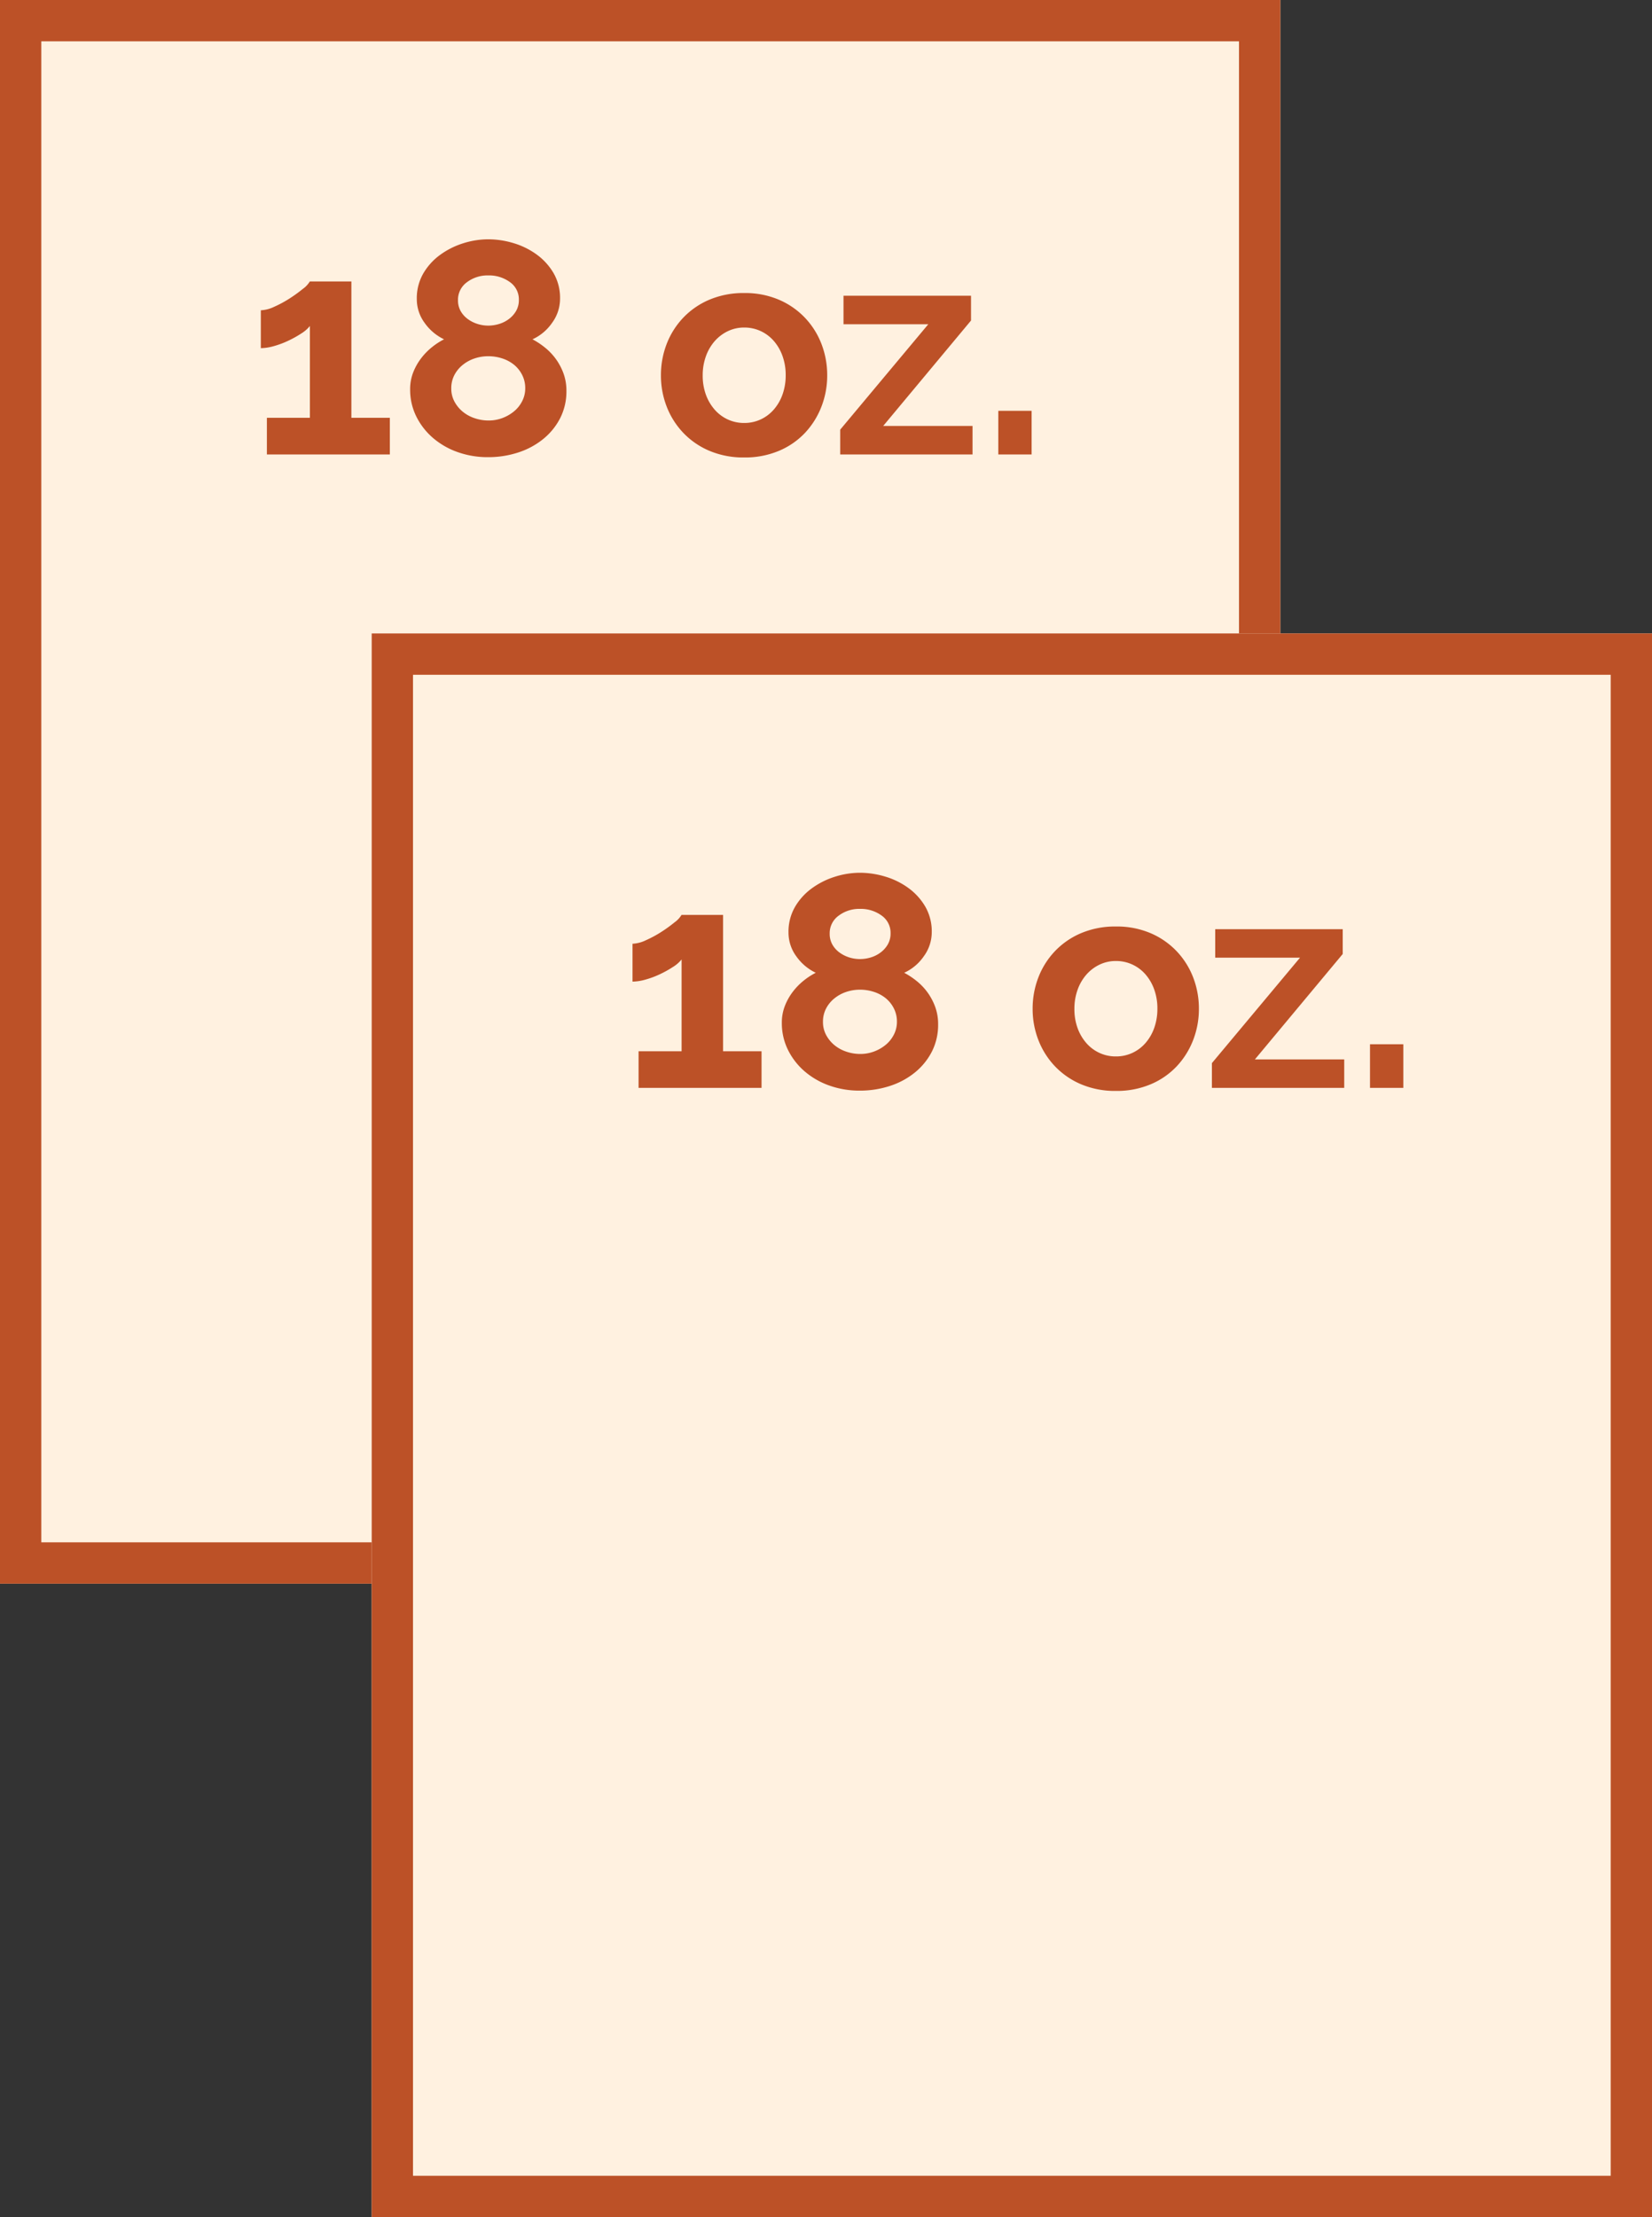 <svg xmlns="http://www.w3.org/2000/svg" width="120" height="161" viewBox="0 0 120 161"><rect x="0" y="0" width="120" height="161" fill="#333333" stroke="none"/><g id="Group_6169" data-name="Group 6169" transform="translate(-691.75 -522)"><g id="Group_6168" data-name="Group 6168" transform="translate(691.75 522)"><g id="Rectangle_407" data-name="Rectangle 407" fill="#fff1e0" stroke="#bc5127" stroke-width="3"><rect width="93" height="115" stroke="none"></rect><rect x="1.5" y="1.5" width="90" height="112" fill="none"></rect></g><g id="Rectangle_408" data-name="Rectangle 408" transform="translate(27 46)" fill="#fff1e0" stroke="#bc5127" stroke-width="3"><rect width="93" height="115" stroke="none"></rect><rect x="1.5" y="1.5" width="90" height="112" fill="none"></rect></g><path id="Path_1" data-name="Path 1" d="M10.318-2.662V0H1.386V-2.662H4.51V-9.328a2.443,2.443,0,0,1-.616.539,7.813,7.813,0,0,1-.924.517,6.512,6.512,0,0,1-1.056.4,3.651,3.651,0,0,1-.968.154v-2.75a2.491,2.491,0,0,0,.968-.253,8.337,8.337,0,0,0,1.122-.605A10.422,10.422,0,0,0,4-12.023a1.839,1.839,0,0,0,.506-.539H7.524v9.9ZM23.144-4.62a4.278,4.278,0,0,1-.451,1.98,4.727,4.727,0,0,1-1.232,1.518,5.619,5.619,0,0,1-1.815.979,6.98,6.98,0,0,1-2.2.341,6.5,6.5,0,0,1-2.189-.363,5.6,5.6,0,0,1-1.793-1.023A4.959,4.959,0,0,1,12.243-2.75a4.365,4.365,0,0,1-.451-1.98,3.315,3.315,0,0,1,.22-1.221,4.22,4.22,0,0,1,.572-1.023,4.631,4.631,0,0,1,.792-.814,4.985,4.985,0,0,1,.88-.572,3.647,3.647,0,0,1-1.408-1.188,2.9,2.9,0,0,1-.572-1.738,3.594,3.594,0,0,1,.473-1.859A4.433,4.433,0,0,1,13.981-14.5a5.767,5.767,0,0,1,1.672-.836,6.045,6.045,0,0,1,1.815-.286,6.378,6.378,0,0,1,1.826.275,5.537,5.537,0,0,1,1.683.825,4.433,4.433,0,0,1,1.232,1.353,3.594,3.594,0,0,1,.473,1.859,2.963,2.963,0,0,1-.583,1.76A3.487,3.487,0,0,1,20.68-8.36a5.618,5.618,0,0,1,.913.605,4.284,4.284,0,0,1,.792.836,4.3,4.3,0,0,1,.55,1.045A3.629,3.629,0,0,1,23.144-4.62ZM20.152-4.8a2.1,2.1,0,0,0-.231-.99,2.284,2.284,0,0,0-.6-.737,2.664,2.664,0,0,0-.858-.451,3.246,3.246,0,0,0-.99-.154,3.115,3.115,0,0,0-1.012.165,2.713,2.713,0,0,0-.858.473A2.312,2.312,0,0,0,15-5.753a2.066,2.066,0,0,0-.22.957,1.986,1.986,0,0,0,.231.957,2.45,2.45,0,0,0,.605.737,2.69,2.69,0,0,0,.869.473,3.147,3.147,0,0,0,1,.165,2.847,2.847,0,0,0,1-.176,2.926,2.926,0,0,0,.847-.484,2.312,2.312,0,0,0,.594-.737A2.019,2.019,0,0,0,20.152-4.8Zm-4.884-6.4a1.571,1.571,0,0,0,.2.8,1.838,1.838,0,0,0,.517.572,2.438,2.438,0,0,0,.7.352,2.591,2.591,0,0,0,.781.121,2.7,2.7,0,0,0,.792-.121,2.27,2.27,0,0,0,.715-.363,1.963,1.963,0,0,0,.517-.583,1.571,1.571,0,0,0,.2-.8,1.529,1.529,0,0,0-.66-1.3A2.569,2.569,0,0,0,17.468-13a2.483,2.483,0,0,0-1.551.495A1.566,1.566,0,0,0,15.268-11.2ZM36.058.22a6.328,6.328,0,0,1-2.53-.484,5.682,5.682,0,0,1-1.9-1.309,5.778,5.778,0,0,1-1.2-1.9,6.213,6.213,0,0,1-.418-2.266,6.273,6.273,0,0,1,.418-2.288,5.778,5.778,0,0,1,1.2-1.9,5.682,5.682,0,0,1,1.9-1.309,6.328,6.328,0,0,1,2.53-.484,6.249,6.249,0,0,1,2.519.484,5.71,5.71,0,0,1,1.892,1.309,5.778,5.778,0,0,1,1.2,1.9,6.273,6.273,0,0,1,.418,2.288,6.213,6.213,0,0,1-.418,2.266,5.871,5.871,0,0,1-1.188,1.9A5.563,5.563,0,0,1,38.588-.264,6.328,6.328,0,0,1,36.058.22ZM33.044-5.742a4.016,4.016,0,0,0,.231,1.4,3.413,3.413,0,0,0,.638,1.089,2.852,2.852,0,0,0,.957.715,2.808,2.808,0,0,0,1.188.253,2.808,2.808,0,0,0,1.188-.253,2.852,2.852,0,0,0,.957-.715,3.389,3.389,0,0,0,.638-1.1,4.11,4.11,0,0,0,.231-1.408,4.042,4.042,0,0,0-.231-1.386,3.389,3.389,0,0,0-.638-1.1,2.852,2.852,0,0,0-.957-.715,2.808,2.808,0,0,0-1.188-.253,2.71,2.71,0,0,0-1.188.264,2.985,2.985,0,0,0-.957.726,3.389,3.389,0,0,0-.638,1.1A4.042,4.042,0,0,0,33.044-5.742ZM43.032-1.8l6.4-7.656h-6.16v-2.068h9.262v1.8l-6.38,7.656h6.49V0H43.032ZM54.516,0V-3.168h2.42V0Z" transform="translate(45 79)" fill="#bc5127"></path><path id="Path_2" data-name="Path 2" d="M10.318-2.662V0H1.386V-2.662H4.51V-9.328a2.443,2.443,0,0,1-.616.539,7.813,7.813,0,0,1-.924.517,6.512,6.512,0,0,1-1.056.4,3.651,3.651,0,0,1-.968.154v-2.75a2.491,2.491,0,0,0,.968-.253,8.337,8.337,0,0,0,1.122-.605A10.422,10.422,0,0,0,4-12.023a1.839,1.839,0,0,0,.506-.539H7.524v9.9ZM23.144-4.62a4.278,4.278,0,0,1-.451,1.98,4.727,4.727,0,0,1-1.232,1.518,5.619,5.619,0,0,1-1.815.979,6.98,6.98,0,0,1-2.2.341,6.5,6.5,0,0,1-2.189-.363,5.6,5.6,0,0,1-1.793-1.023A4.959,4.959,0,0,1,12.243-2.75a4.365,4.365,0,0,1-.451-1.98,3.315,3.315,0,0,1,.22-1.221,4.22,4.22,0,0,1,.572-1.023,4.631,4.631,0,0,1,.792-.814,4.985,4.985,0,0,1,.88-.572,3.647,3.647,0,0,1-1.408-1.188,2.9,2.9,0,0,1-.572-1.738,3.594,3.594,0,0,1,.473-1.859A4.433,4.433,0,0,1,13.981-14.5a5.767,5.767,0,0,1,1.672-.836,6.045,6.045,0,0,1,1.815-.286,6.378,6.378,0,0,1,1.826.275,5.537,5.537,0,0,1,1.683.825,4.433,4.433,0,0,1,1.232,1.353,3.594,3.594,0,0,1,.473,1.859,2.963,2.963,0,0,1-.583,1.76A3.487,3.487,0,0,1,20.68-8.36a5.618,5.618,0,0,1,.913.605,4.284,4.284,0,0,1,.792.836,4.3,4.3,0,0,1,.55,1.045A3.629,3.629,0,0,1,23.144-4.62ZM20.152-4.8a2.1,2.1,0,0,0-.231-.99,2.284,2.284,0,0,0-.6-.737,2.664,2.664,0,0,0-.858-.451,3.246,3.246,0,0,0-.99-.154,3.115,3.115,0,0,0-1.012.165,2.713,2.713,0,0,0-.858.473A2.312,2.312,0,0,0,15-5.753a2.066,2.066,0,0,0-.22.957,1.986,1.986,0,0,0,.231.957,2.45,2.45,0,0,0,.605.737,2.69,2.69,0,0,0,.869.473,3.147,3.147,0,0,0,1,.165,2.847,2.847,0,0,0,1-.176,2.926,2.926,0,0,0,.847-.484,2.312,2.312,0,0,0,.594-.737A2.019,2.019,0,0,0,20.152-4.8Zm-4.884-6.4a1.571,1.571,0,0,0,.2.8,1.838,1.838,0,0,0,.517.572,2.438,2.438,0,0,0,.7.352,2.591,2.591,0,0,0,.781.121,2.7,2.7,0,0,0,.792-.121,2.27,2.27,0,0,0,.715-.363,1.963,1.963,0,0,0,.517-.583,1.571,1.571,0,0,0,.2-.8,1.529,1.529,0,0,0-.66-1.3A2.569,2.569,0,0,0,17.468-13a2.483,2.483,0,0,0-1.551.495A1.566,1.566,0,0,0,15.268-11.2ZM36.058.22a6.328,6.328,0,0,1-2.53-.484,5.682,5.682,0,0,1-1.9-1.309,5.778,5.778,0,0,1-1.2-1.9,6.213,6.213,0,0,1-.418-2.266,6.273,6.273,0,0,1,.418-2.288,5.778,5.778,0,0,1,1.2-1.9,5.682,5.682,0,0,1,1.9-1.309,6.328,6.328,0,0,1,2.53-.484,6.249,6.249,0,0,1,2.519.484,5.71,5.71,0,0,1,1.892,1.309,5.778,5.778,0,0,1,1.2,1.9,6.273,6.273,0,0,1,.418,2.288,6.213,6.213,0,0,1-.418,2.266,5.871,5.871,0,0,1-1.188,1.9A5.563,5.563,0,0,1,38.588-.264,6.328,6.328,0,0,1,36.058.22ZM33.044-5.742a4.016,4.016,0,0,0,.231,1.4,3.413,3.413,0,0,0,.638,1.089,2.852,2.852,0,0,0,.957.715,2.808,2.808,0,0,0,1.188.253,2.808,2.808,0,0,0,1.188-.253,2.852,2.852,0,0,0,.957-.715,3.389,3.389,0,0,0,.638-1.1,4.11,4.11,0,0,0,.231-1.408,4.042,4.042,0,0,0-.231-1.386,3.389,3.389,0,0,0-.638-1.1,2.852,2.852,0,0,0-.957-.715,2.808,2.808,0,0,0-1.188-.253,2.71,2.71,0,0,0-1.188.264,2.985,2.985,0,0,0-.957.726,3.389,3.389,0,0,0-.638,1.1A4.042,4.042,0,0,0,33.044-5.742ZM43.032-1.8l6.4-7.656h-6.16v-2.068h9.262v1.8l-6.38,7.656h6.49V0H43.032ZM54.516,0V-3.168h2.42V0Z" transform="translate(18 33)" fill="#bc5127"></path></g></g></svg>